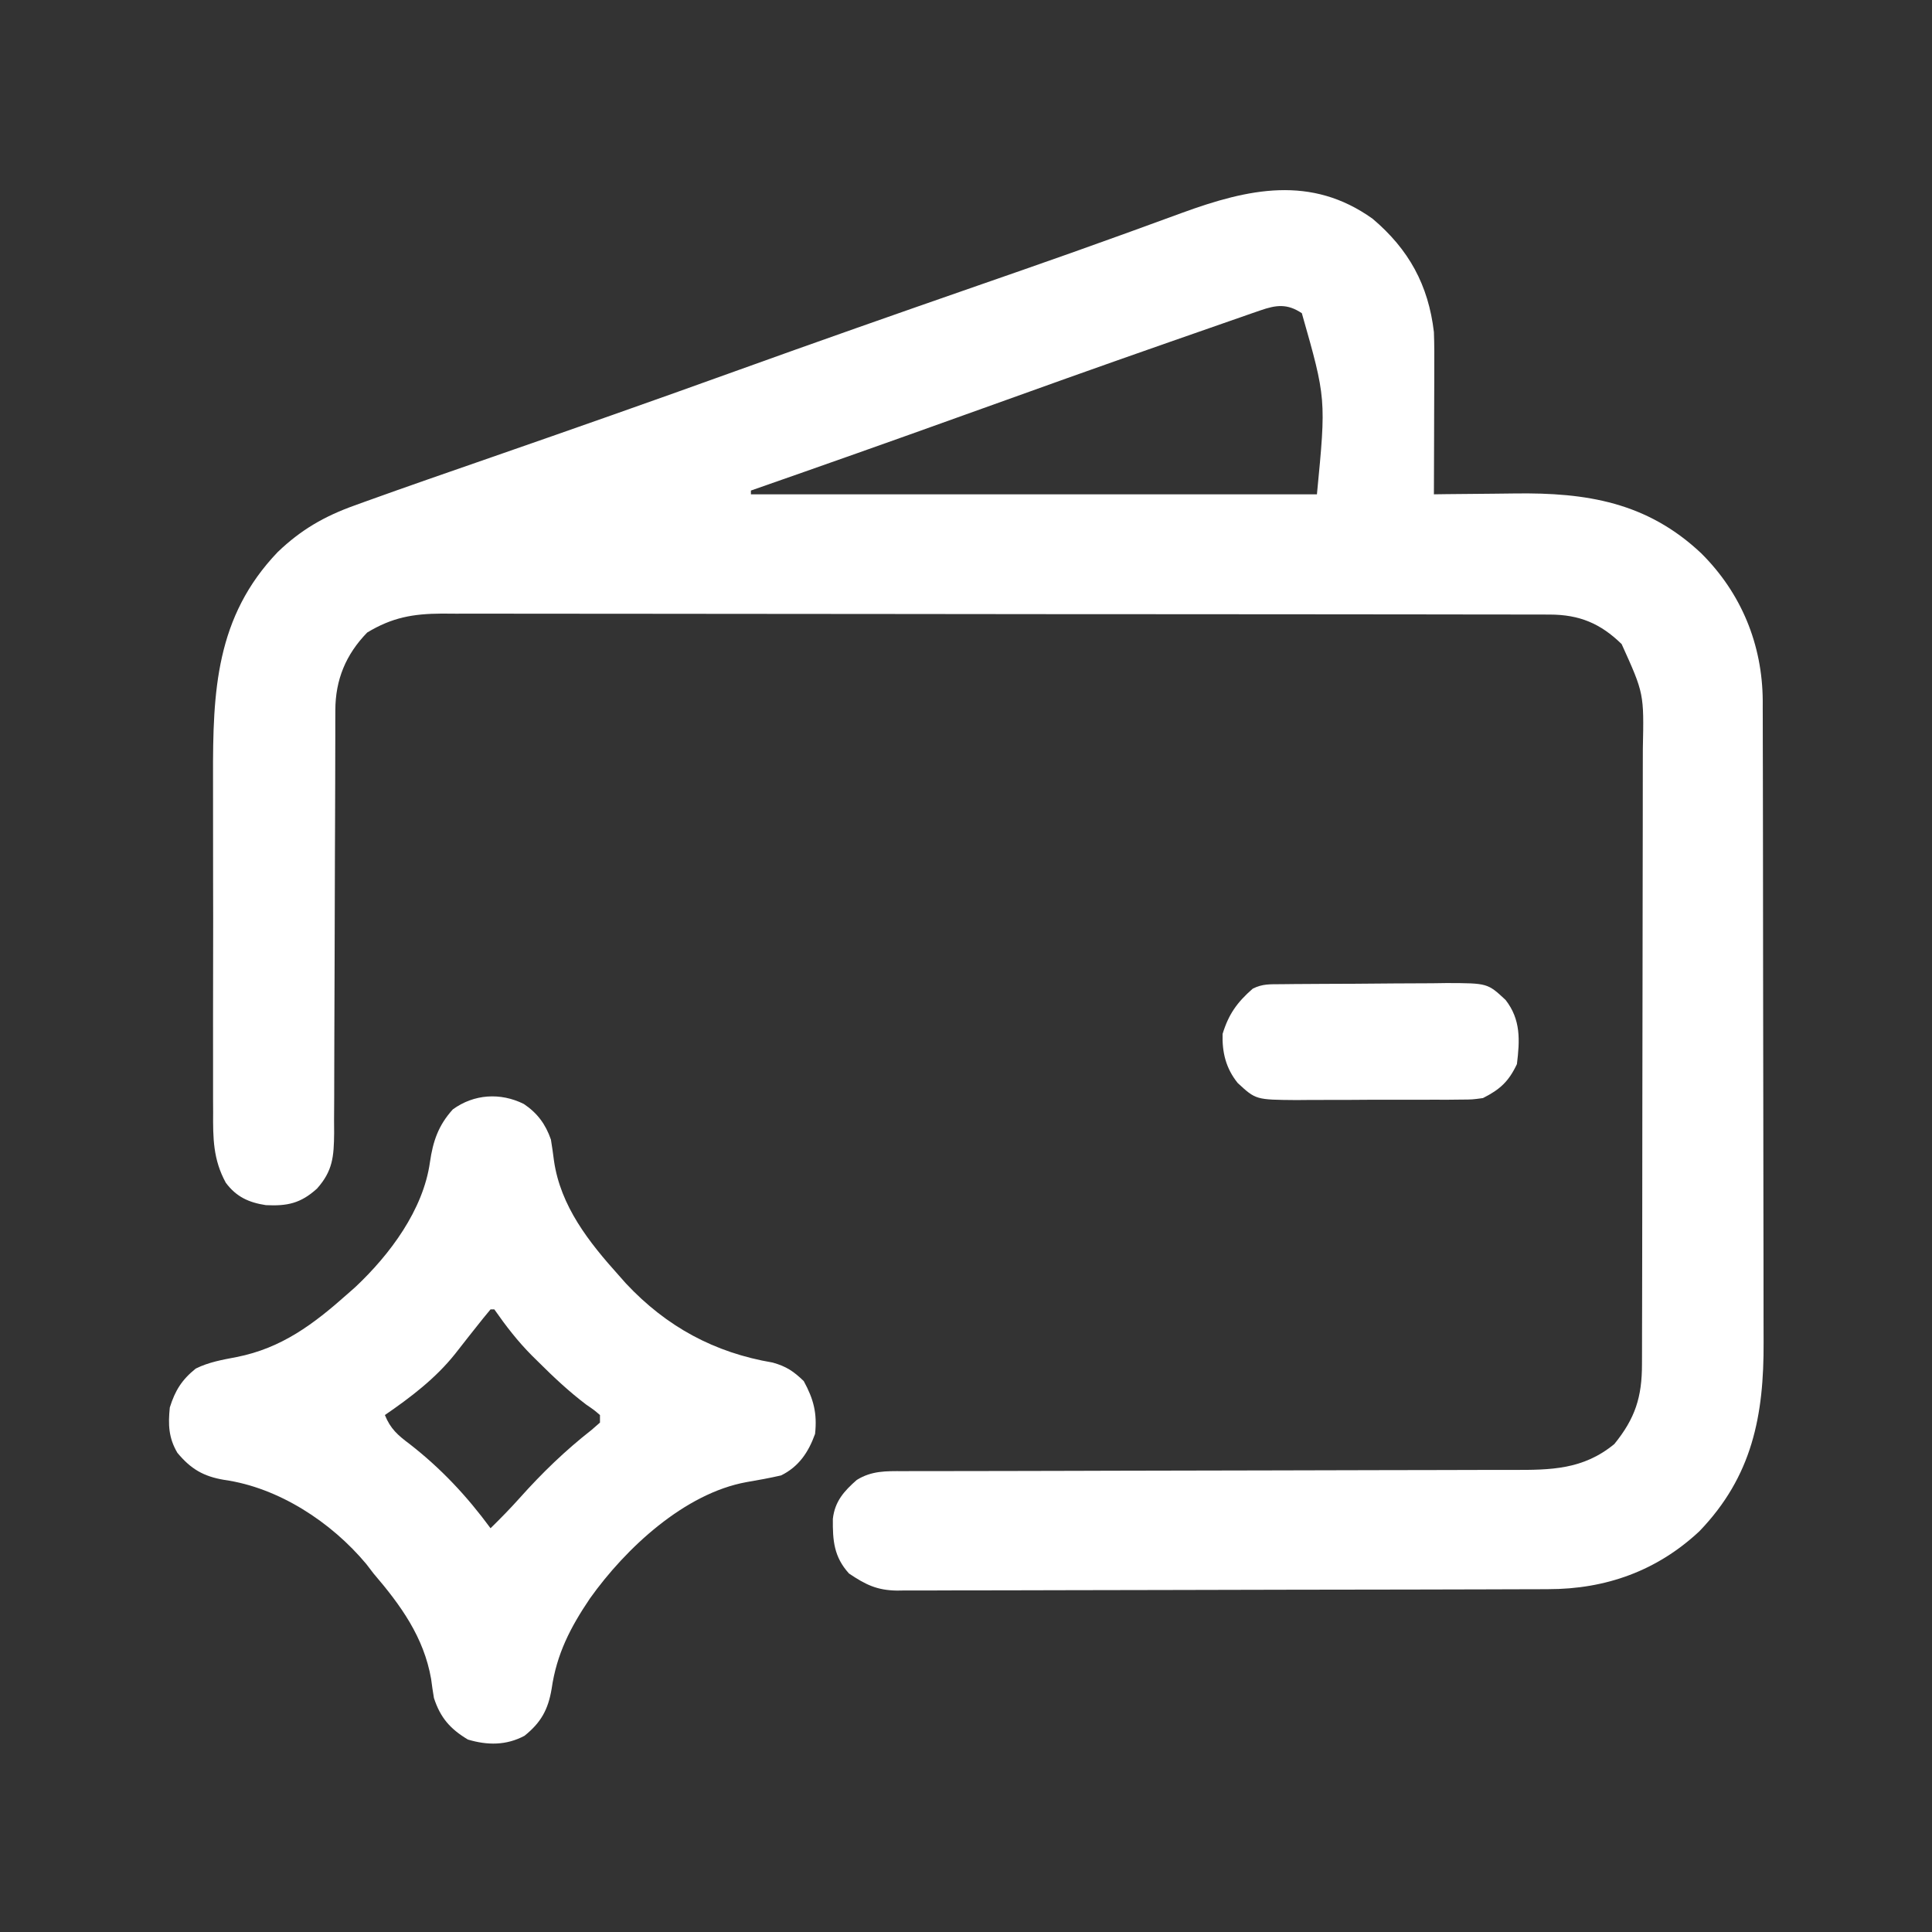 <?xml version="1.0" encoding="UTF-8"?>
<svg version="1.1" xmlns="http://www.w3.org/2000/svg" width="512" height="512">
<rect width="100%" height="100%" fill="#333333" stroke="none"/>
<path d="M0 0 C9.592 8.113 14.777 17.575 16.234 30.02 C16.362 33.384 16.351 36.743 16.332 40.109 C16.33 41.526 16.33 41.526 16.328 42.972 C16.322 45.967 16.31 48.962 16.297 51.957 C16.292 53.997 16.287 56.036 16.283 58.076 C16.272 63.057 16.255 68.038 16.234 73.02 C17.353 73.004 18.472 72.988 19.624 72.972 C23.829 72.917 28.033 72.883 32.238 72.855 C34.047 72.84 35.857 72.819 37.667 72.793 C56.675 72.525 72.731 75.129 87.068 88.641 C97.688 99.188 103.292 112.805 103.377 127.759 C103.377 128.479 103.376 129.2 103.375 129.943 C103.379 131.113 103.379 131.113 103.384 132.306 C103.392 134.911 103.394 137.515 103.396 140.119 C103.4 141.991 103.405 143.862 103.411 145.734 C103.424 150.812 103.43 155.891 103.435 160.97 C103.437 164.147 103.442 167.324 103.446 170.502 C103.46 180.454 103.469 190.406 103.473 200.358 C103.478 211.824 103.495 223.29 103.524 234.756 C103.546 243.633 103.556 252.509 103.557 261.386 C103.558 266.681 103.564 271.976 103.582 277.271 C103.599 282.257 103.601 287.243 103.592 292.23 C103.591 294.051 103.596 295.873 103.605 297.695 C103.705 317.164 100.603 333.261 86.602 347.805 C75.379 358.305 61.799 363.171 46.499 363.167 C45.739 363.17 44.979 363.174 44.196 363.178 C41.661 363.189 39.126 363.193 36.59 363.197 C34.768 363.203 32.946 363.209 31.124 363.216 C25.152 363.237 19.179 363.248 13.207 363.258 C11.149 363.262 9.09 363.266 7.032 363.27 C-2.635 363.289 -12.302 363.303 -21.969 363.312 C-33.123 363.322 -44.276 363.348 -55.43 363.388 C-64.057 363.418 -72.684 363.433 -81.311 363.437 C-86.462 363.439 -91.612 363.448 -96.762 363.473 C-101.606 363.496 -106.449 363.501 -111.293 363.49 C-113.069 363.49 -114.844 363.496 -116.62 363.51 C-119.048 363.528 -121.475 363.52 -123.903 363.507 C-124.952 363.524 -124.952 363.524 -126.022 363.541 C-131.406 363.47 -134.406 361.947 -138.766 359.02 C-142.78 354.603 -143.11 350.286 -143.051 344.527 C-142.525 339.902 -140.091 337.185 -136.703 334.207 C-132.723 331.767 -128.986 331.877 -124.48 331.888 C-123.732 331.886 -122.985 331.884 -122.215 331.882 C-119.702 331.876 -117.19 331.877 -114.677 331.878 C-112.879 331.875 -111.08 331.871 -109.281 331.867 C-105.403 331.859 -101.525 331.854 -97.647 331.851 C-91.512 331.845 -85.376 331.828 -79.241 331.81 C-77.14 331.803 -75.039 331.797 -72.939 331.791 C-71.361 331.786 -71.361 331.786 -69.751 331.781 C-55.465 331.739 -41.179 331.706 -26.893 331.694 C-17.259 331.685 -7.626 331.663 2.008 331.624 C7.105 331.605 12.201 331.592 17.298 331.597 C22.097 331.602 26.895 331.588 31.693 331.56 C33.451 331.553 35.208 331.553 36.965 331.56 C47.24 331.598 55.78 331.504 64.047 324.707 C69.587 317.9 71.385 312.23 71.375 303.538 C71.378 302.781 71.381 302.025 71.384 301.245 C71.392 298.708 71.394 296.171 71.396 293.634 C71.4 291.816 71.405 289.997 71.411 288.179 C71.424 283.236 71.43 278.294 71.435 273.352 C71.437 270.263 71.442 267.174 71.446 264.085 C71.46 254.417 71.469 244.749 71.473 235.081 C71.478 223.927 71.495 212.773 71.524 201.619 C71.546 192.994 71.556 184.369 71.557 175.744 C71.558 170.594 71.564 165.445 71.582 160.295 C71.599 155.448 71.601 150.602 71.592 145.755 C71.591 143.98 71.596 142.205 71.605 140.43 C71.912 125.797 71.912 125.797 65.984 112.707 C60.372 107.223 54.76 104.899 46.954 104.888 C45.878 104.884 44.803 104.88 43.694 104.876 C42.513 104.877 41.331 104.878 40.114 104.879 C38.859 104.876 37.603 104.873 36.31 104.87 C32.823 104.862 29.335 104.86 25.848 104.859 C22.088 104.858 18.328 104.85 14.568 104.843 C6.344 104.83 -1.879 104.824 -10.102 104.819 C-15.237 104.817 -20.371 104.812 -25.506 104.808 C-39.722 104.796 -53.938 104.785 -68.154 104.782 C-69.064 104.782 -69.974 104.782 -70.911 104.781 C-71.824 104.781 -72.736 104.781 -73.675 104.781 C-75.523 104.78 -77.372 104.78 -79.22 104.779 C-80.595 104.779 -80.595 104.779 -81.998 104.779 C-96.852 104.775 -111.707 104.757 -126.561 104.734 C-141.812 104.71 -157.063 104.698 -172.313 104.697 C-180.876 104.696 -189.439 104.69 -198.002 104.672 C-205.293 104.656 -212.585 104.651 -219.876 104.66 C-223.595 104.663 -227.315 104.662 -231.034 104.648 C-235.069 104.633 -239.103 104.642 -243.138 104.652 C-244.31 104.644 -245.482 104.636 -246.69 104.628 C-254.316 104.674 -259.839 105.645 -266.453 109.645 C-272.128 115.473 -274.886 122.185 -274.897 130.244 C-274.901 131.301 -274.905 132.358 -274.909 133.447 C-274.909 134.601 -274.908 135.755 -274.907 136.945 C-274.911 138.165 -274.914 139.385 -274.918 140.641 C-274.925 143.292 -274.931 145.943 -274.934 148.594 C-274.94 152.788 -274.957 156.982 -274.976 161.176 C-274.982 162.613 -274.988 164.051 -274.995 165.488 C-274.998 166.207 -275.001 166.927 -275.004 167.669 C-275.046 177.43 -275.079 187.192 -275.092 196.954 C-275.1 203.542 -275.122 210.131 -275.161 216.72 C-275.181 220.204 -275.193 223.688 -275.188 227.173 C-275.183 231.061 -275.208 234.948 -275.236 238.835 C-275.229 239.986 -275.222 241.136 -275.216 242.321 C-275.288 248.534 -275.566 252.315 -279.766 257.02 C-284.097 260.938 -287.64 261.667 -293.301 261.395 C-297.828 260.706 -301.153 259.191 -303.928 255.455 C-307.287 249.319 -307.333 243.685 -307.283 236.799 C-307.29 235.594 -307.297 234.39 -307.304 233.149 C-307.319 229.863 -307.316 226.578 -307.303 223.292 C-307.293 219.832 -307.302 216.373 -307.308 212.913 C-307.316 207.096 -307.306 201.279 -307.287 195.462 C-307.265 188.777 -307.272 182.093 -307.294 175.408 C-307.313 169.638 -307.315 163.868 -307.305 158.098 C-307.298 154.666 -307.297 151.234 -307.311 147.801 C-307.371 125.233 -306.594 105.476 -290.148 88.297 C-283.966 82.388 -277.807 78.833 -269.75 75.953 C-268.526 75.509 -268.526 75.509 -267.278 75.056 C-256.035 71 -244.735 67.098 -233.444 63.177 C-212.011 55.734 -190.61 48.213 -169.266 40.52 C-147.736 32.761 -126.147 25.181 -104.531 17.667 C-101.246 16.525 -97.961 15.382 -94.676 14.238 C-94.037 14.016 -93.398 13.793 -92.74 13.564 C-84.083 10.548 -75.444 7.483 -66.824 4.363 C-65.841 4.008 -64.859 3.653 -63.846 3.288 C-59.38 1.673 -54.917 0.05 -50.46 -1.591 C-32.969 -7.974 -16.31 -11.68 0 0 Z M-29.763 24.279 C-30.575 24.558 -31.387 24.838 -32.223 25.126 C-33.555 25.594 -33.555 25.594 -34.914 26.07 C-36.323 26.559 -36.323 26.559 -37.759 27.057 C-40.888 28.144 -44.015 29.238 -47.141 30.332 C-49.341 31.099 -51.541 31.865 -53.741 32.632 C-72.094 39.037 -90.394 45.587 -108.684 52.168 C-127.344 58.882 -146.042 65.485 -164.766 72.02 C-164.766 72.35 -164.766 72.68 -164.766 73.02 C-115.266 73.02 -65.766 73.02 -14.766 73.02 C-12.313 47.671 -12.313 47.671 -18.766 25.02 C-22.62 22.45 -25.529 22.807 -29.763 24.279 Z " fill="#FFFFFF" transform="translate(363.766,57.98)"/>
<path d="M0 0 C3.597 2.406 5.775 5.361 7.188 9.438 C7.495 11.307 7.762 13.183 8 15.062 C9.745 27.109 17.243 36.606 25.188 45.438 C26.125 46.499 26.125 46.499 27.082 47.582 C37.834 59.058 50.555 65.931 65.953 68.531 C69.581 69.548 71.49 70.836 74.188 73.438 C76.813 78.235 77.782 81.989 77.188 87.438 C75.434 92.308 72.883 96.119 68.188 98.438 C65.137 99.137 62.086 99.69 59.002 100.215 C42.626 103.198 27.024 117.694 17.531 131.039 C12.349 138.71 8.704 145.748 7.375 155 C6.448 160.513 4.557 163.927 0.188 167.438 C-4.646 170.015 -9.625 169.987 -14.812 168.438 C-19.509 165.627 -22.104 162.657 -23.812 157.438 C-24.099 155.756 -24.348 154.067 -24.562 152.375 C-26.503 141.269 -32.625 132.833 -39.812 124.438 C-40.448 123.609 -41.084 122.78 -41.738 121.926 C-51.001 110.814 -64.988 101.661 -79.375 99.625 C-84.9 98.704 -88.237 96.741 -91.812 92.438 C-94.14 88.491 -94.273 84.963 -93.812 80.438 C-92.406 75.939 -90.626 73.092 -86.938 70.125 C-83.453 68.398 -79.865 67.791 -76.062 67.062 C-64.164 64.695 -55.754 58.383 -46.812 50.438 C-46.102 49.811 -45.392 49.185 -44.66 48.539 C-35.488 39.93 -26.641 28.069 -24.875 15.438 C-24.061 9.837 -22.638 5.677 -18.812 1.438 C-13.221 -2.629 -6.198 -3.086 0 0 Z M-8.812 54.438 C-10.094 55.953 -11.337 57.501 -12.562 59.062 C-13.29 59.979 -14.017 60.896 -14.766 61.84 C-15.906 63.287 -17.043 64.735 -18.172 66.191 C-23.378 72.734 -29.967 77.731 -36.812 82.438 C-35.335 86.095 -33.384 87.786 -30.25 90.125 C-21.908 96.616 -15.066 103.932 -8.812 112.438 C-6.168 109.841 -3.588 107.223 -1.121 104.457 C4.84 97.786 10.937 91.884 17.984 86.363 C18.711 85.728 19.438 85.092 20.188 84.438 C20.188 83.778 20.188 83.118 20.188 82.438 C18.637 81.107 18.637 81.107 16.562 79.688 C12.012 76.249 7.971 72.455 3.938 68.438 C3.348 67.856 2.758 67.275 2.15 66.677 C-1.65 62.852 -4.726 58.854 -7.812 54.438 C-8.143 54.438 -8.473 54.438 -8.812 54.438 Z " fill="#FFFFFF" transform="translate(138.812,292.562)"/>
<path d="M0 0 C1.162 -0.013 2.323 -0.026 3.52 -0.039 C5.412 -0.05 5.412 -0.05 7.343 -0.061 C9.282 -0.073 9.282 -0.073 11.259 -0.086 C14 -0.101 16.74 -0.111 19.481 -0.118 C22.983 -0.129 26.484 -0.164 29.985 -0.203 C33.333 -0.236 36.682 -0.24 40.03 -0.249 C41.91 -0.275 41.91 -0.275 43.828 -0.302 C54.676 -0.275 54.676 -0.275 59.452 4.177 C63.508 9.4 63.226 14.83 62.452 21.177 C60.266 25.792 57.956 27.907 53.452 30.177 C50.651 30.565 50.651 30.565 47.564 30.581 C46.402 30.594 45.241 30.606 44.044 30.619 C42.798 30.617 41.552 30.614 40.269 30.611 C38.98 30.616 37.692 30.621 36.365 30.626 C33.642 30.635 30.92 30.633 28.197 30.623 C24.719 30.612 21.242 30.632 17.764 30.661 C14.432 30.684 11.1 30.677 7.769 30.673 C5.903 30.69 5.903 30.69 3.999 30.707 C-6.743 30.621 -6.743 30.621 -11.548 26.177 C-14.659 22.314 -15.698 18.098 -15.548 13.177 C-13.948 7.932 -11.664 4.766 -7.548 1.177 C-4.922 -0.136 -2.941 0.028 0 0 Z " fill="#FFFFFF" transform="translate(339.548,260.823)"/>
</svg>
